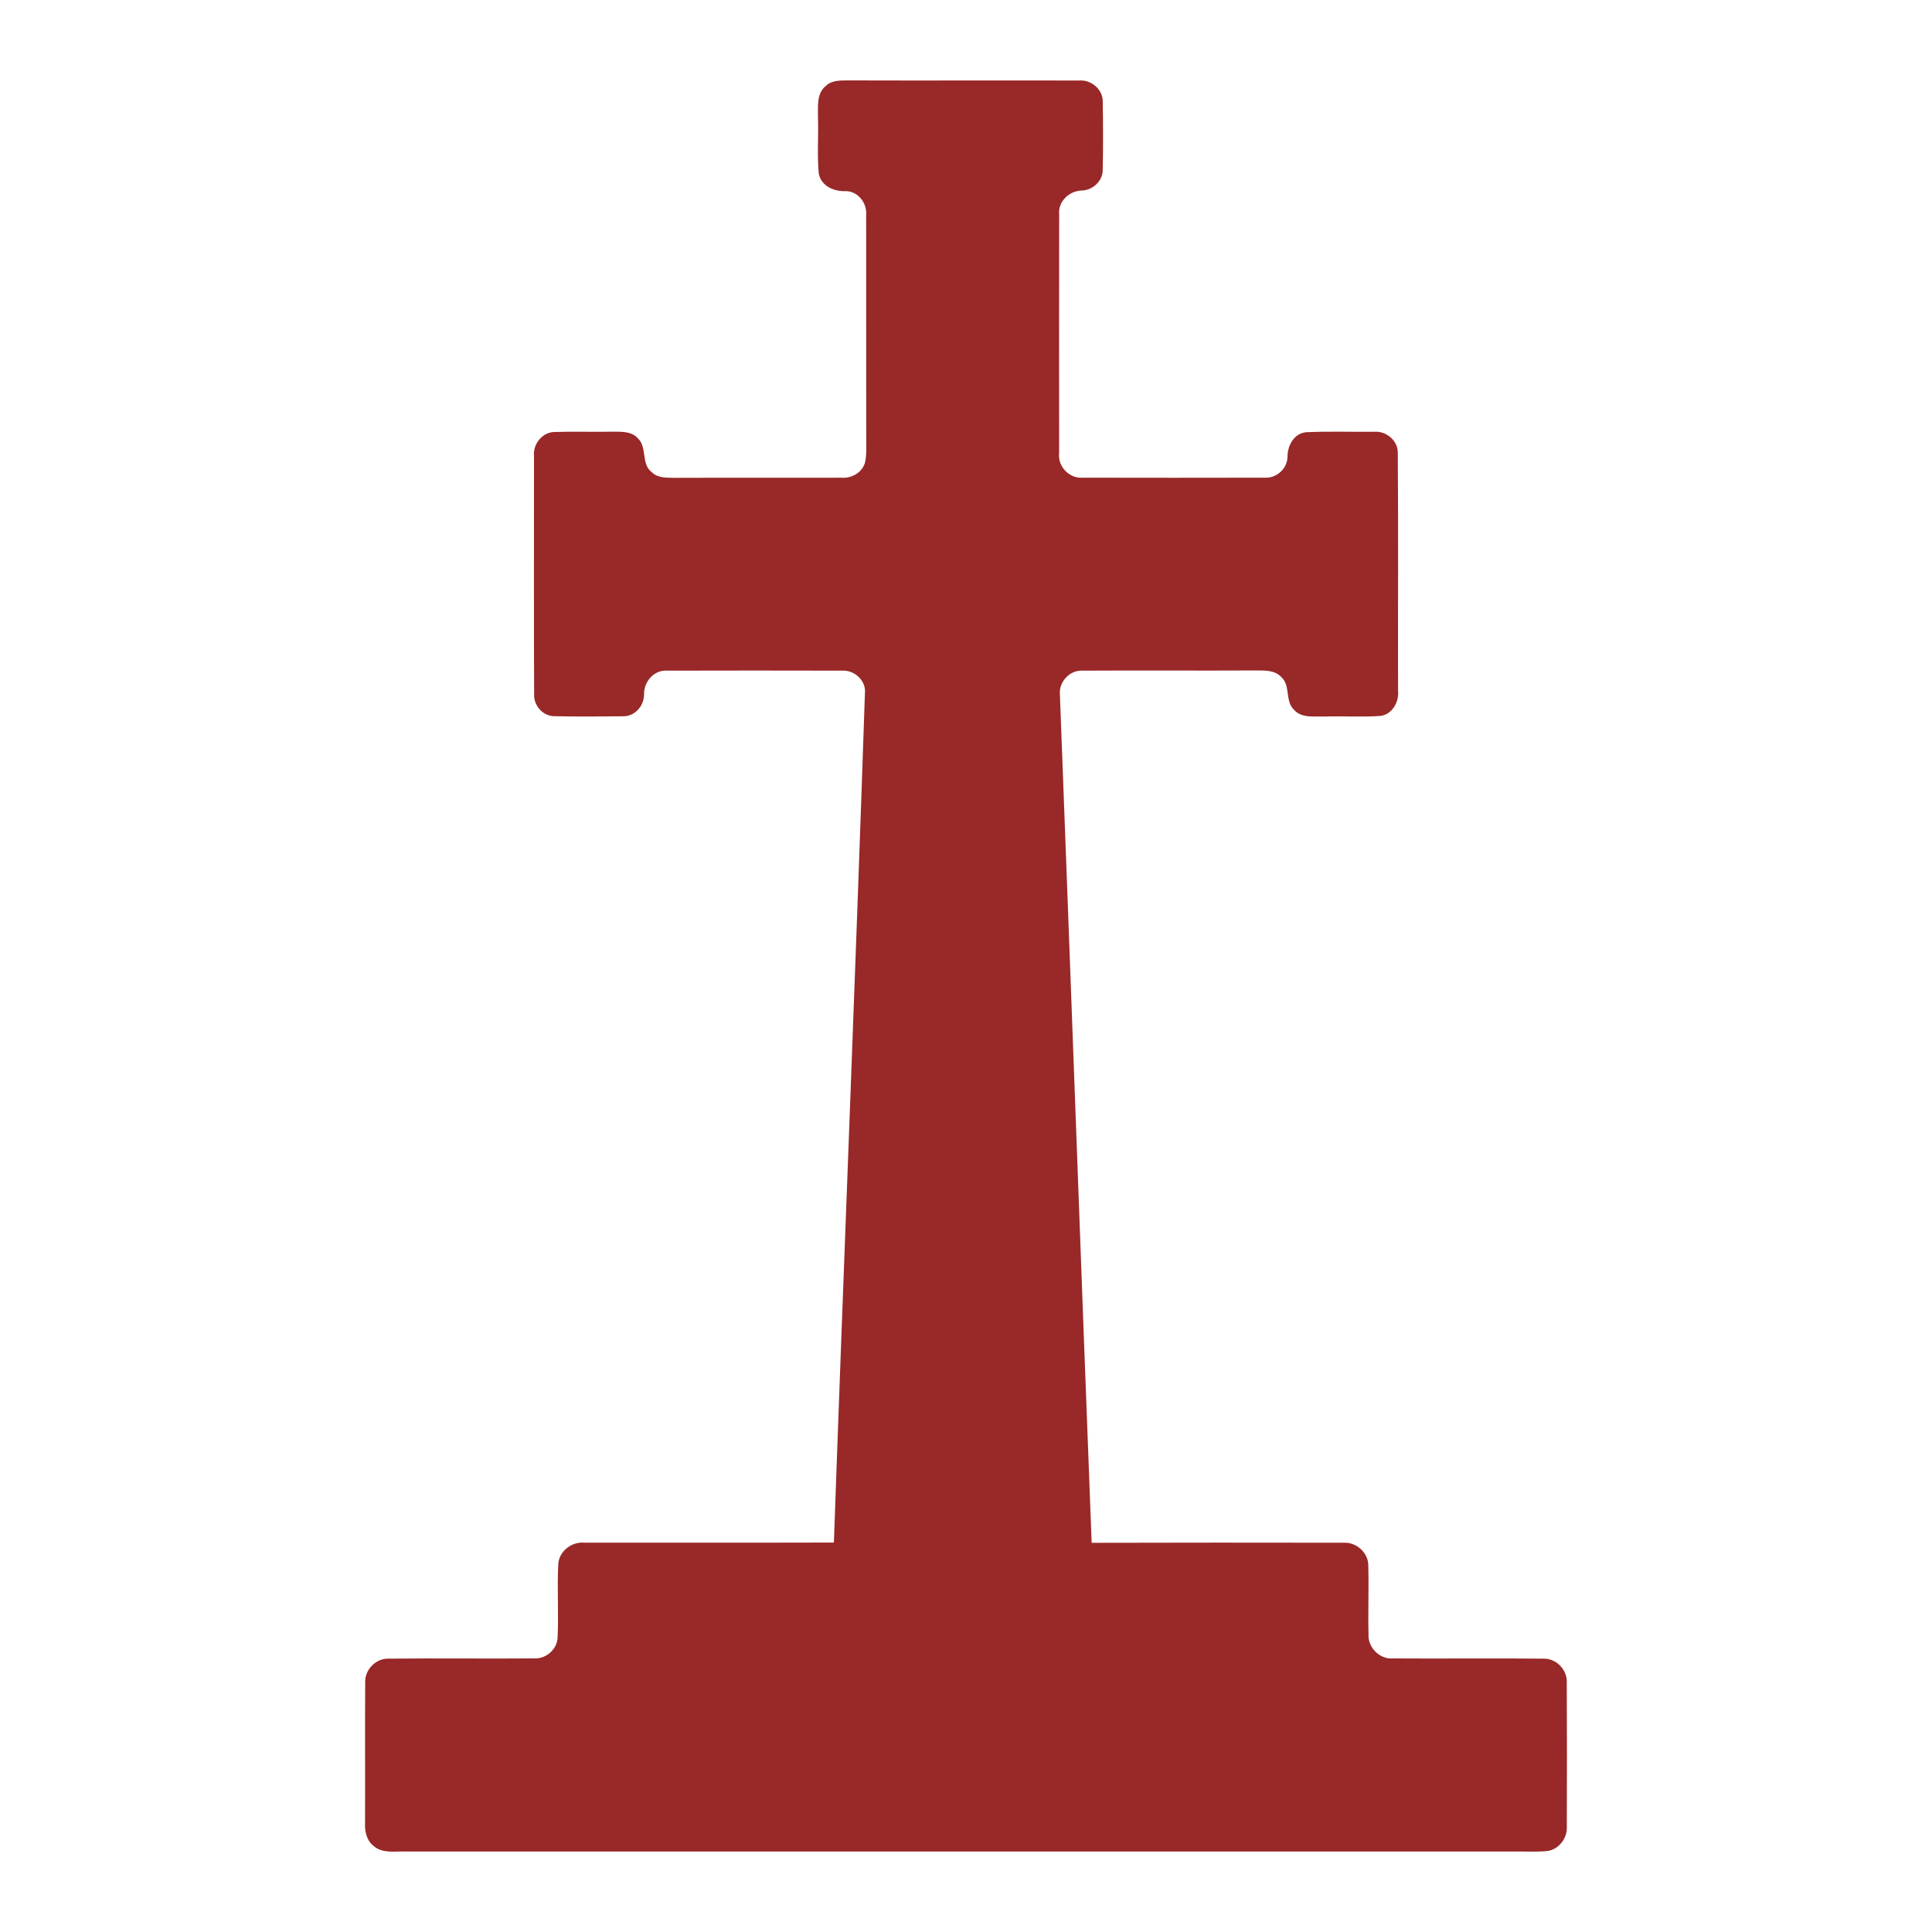 <?xml version="1.0" encoding="UTF-8" ?>
<!DOCTYPE svg PUBLIC "-//W3C//DTD SVG 1.1//EN" "http://www.w3.org/Graphics/SVG/1.1/DTD/svg11.dtd">
<svg width="512pt" height="512pt" viewBox="0 0 512 512" version="1.1" xmlns="http://www.w3.org/2000/svg">
<g id="#992828ff">
<path fill="#992828" opacity="1.00" d=" M 218.84 22.78 C 220.45 21.18 222.86 21.34 224.95 21.31 C 245.31 21.38 265.67 21.29 286.02 21.34 C 289.15 21.09 292.24 23.65 292.24 26.86 C 292.34 32.93 292.36 39.02 292.23 45.09 C 292.20 47.99 289.62 50.35 286.79 50.49 C 283.39 50.51 280.31 53.39 280.69 56.90 C 280.66 77.97 280.67 99.03 280.68 120.10 C 280.26 123.63 283.41 126.90 286.95 126.59 C 303.00 126.62 319.06 126.63 335.12 126.59 C 338.25 126.81 341.18 124.21 341.20 121.03 C 341.20 118.07 342.95 114.81 346.19 114.54 C 352.14 114.27 358.10 114.48 364.06 114.43 C 367.24 114.12 370.44 116.65 370.43 119.94 C 370.59 140.98 370.45 162.03 370.50 183.07 C 370.80 186.00 368.98 189.30 365.88 189.72 C 360.93 190.10 355.96 189.72 351.00 189.89 C 348.27 189.77 344.92 190.42 342.90 188.07 C 340.47 185.76 342.08 181.66 339.54 179.41 C 337.85 177.59 335.23 177.68 332.96 177.68 C 317.61 177.76 302.25 177.64 286.90 177.73 C 283.55 177.54 280.62 180.62 280.88 183.95 C 283.75 258.91 286.41 333.89 289.30 408.86 C 311.60 408.79 333.90 408.81 356.20 408.84 C 359.55 408.69 362.70 411.59 362.61 414.99 C 362.78 421.02 362.52 427.05 362.67 433.08 C 362.45 436.52 365.55 439.73 369.02 439.50 C 382.36 439.59 395.70 439.43 409.03 439.56 C 412.36 439.45 415.32 442.45 415.21 445.77 C 415.28 458.58 415.26 471.39 415.22 484.20 C 415.36 487.25 412.96 490.28 409.87 490.56 C 406.91 490.82 403.93 490.63 400.96 490.67 C 303.31 490.68 205.66 490.65 108.02 490.68 C 104.98 490.50 101.34 491.39 98.89 489.09 C 97.12 487.65 96.64 485.27 96.74 483.10 C 96.79 470.70 96.70 458.30 96.78 445.89 C 96.62 442.54 99.58 439.45 102.96 439.56 C 115.93 439.42 128.91 439.61 141.89 439.49 C 144.87 439.51 147.66 436.99 147.77 433.98 C 148.07 427.53 147.62 421.07 147.94 414.63 C 148.08 411.13 151.46 408.51 154.87 408.82 C 176.91 408.80 198.95 408.86 220.99 408.79 C 223.64 333.50 226.73 258.20 229.24 182.92 C 229.05 179.88 226.10 177.52 223.11 177.73 C 207.72 177.69 192.32 177.69 176.93 177.73 C 173.37 177.42 170.59 180.62 170.68 184.05 C 170.70 187.08 168.16 189.96 165.03 189.82 C 158.99 189.89 152.95 189.93 146.93 189.80 C 143.91 189.82 141.41 186.98 141.55 184.02 C 141.46 162.98 141.52 141.93 141.52 120.89 C 141.17 117.66 143.79 114.43 147.10 114.48 C 152.08 114.31 157.06 114.51 162.05 114.40 C 164.39 114.44 167.16 114.17 168.94 116.05 C 171.63 118.44 169.78 122.99 172.79 125.19 C 174.43 126.77 176.84 126.58 178.94 126.63 C 193.64 126.57 208.34 126.64 223.04 126.60 C 225.78 126.81 228.64 125.13 229.30 122.36 C 229.74 119.94 229.52 117.47 229.56 115.03 C 229.53 95.67 229.56 76.32 229.54 56.96 C 229.83 53.80 227.31 50.59 224.02 50.65 C 220.97 50.77 217.56 49.26 216.98 45.96 C 216.51 41.00 216.95 36.01 216.77 31.03 C 216.81 28.22 216.36 24.77 218.84 22.78 Z" />
</g>
</svg>
